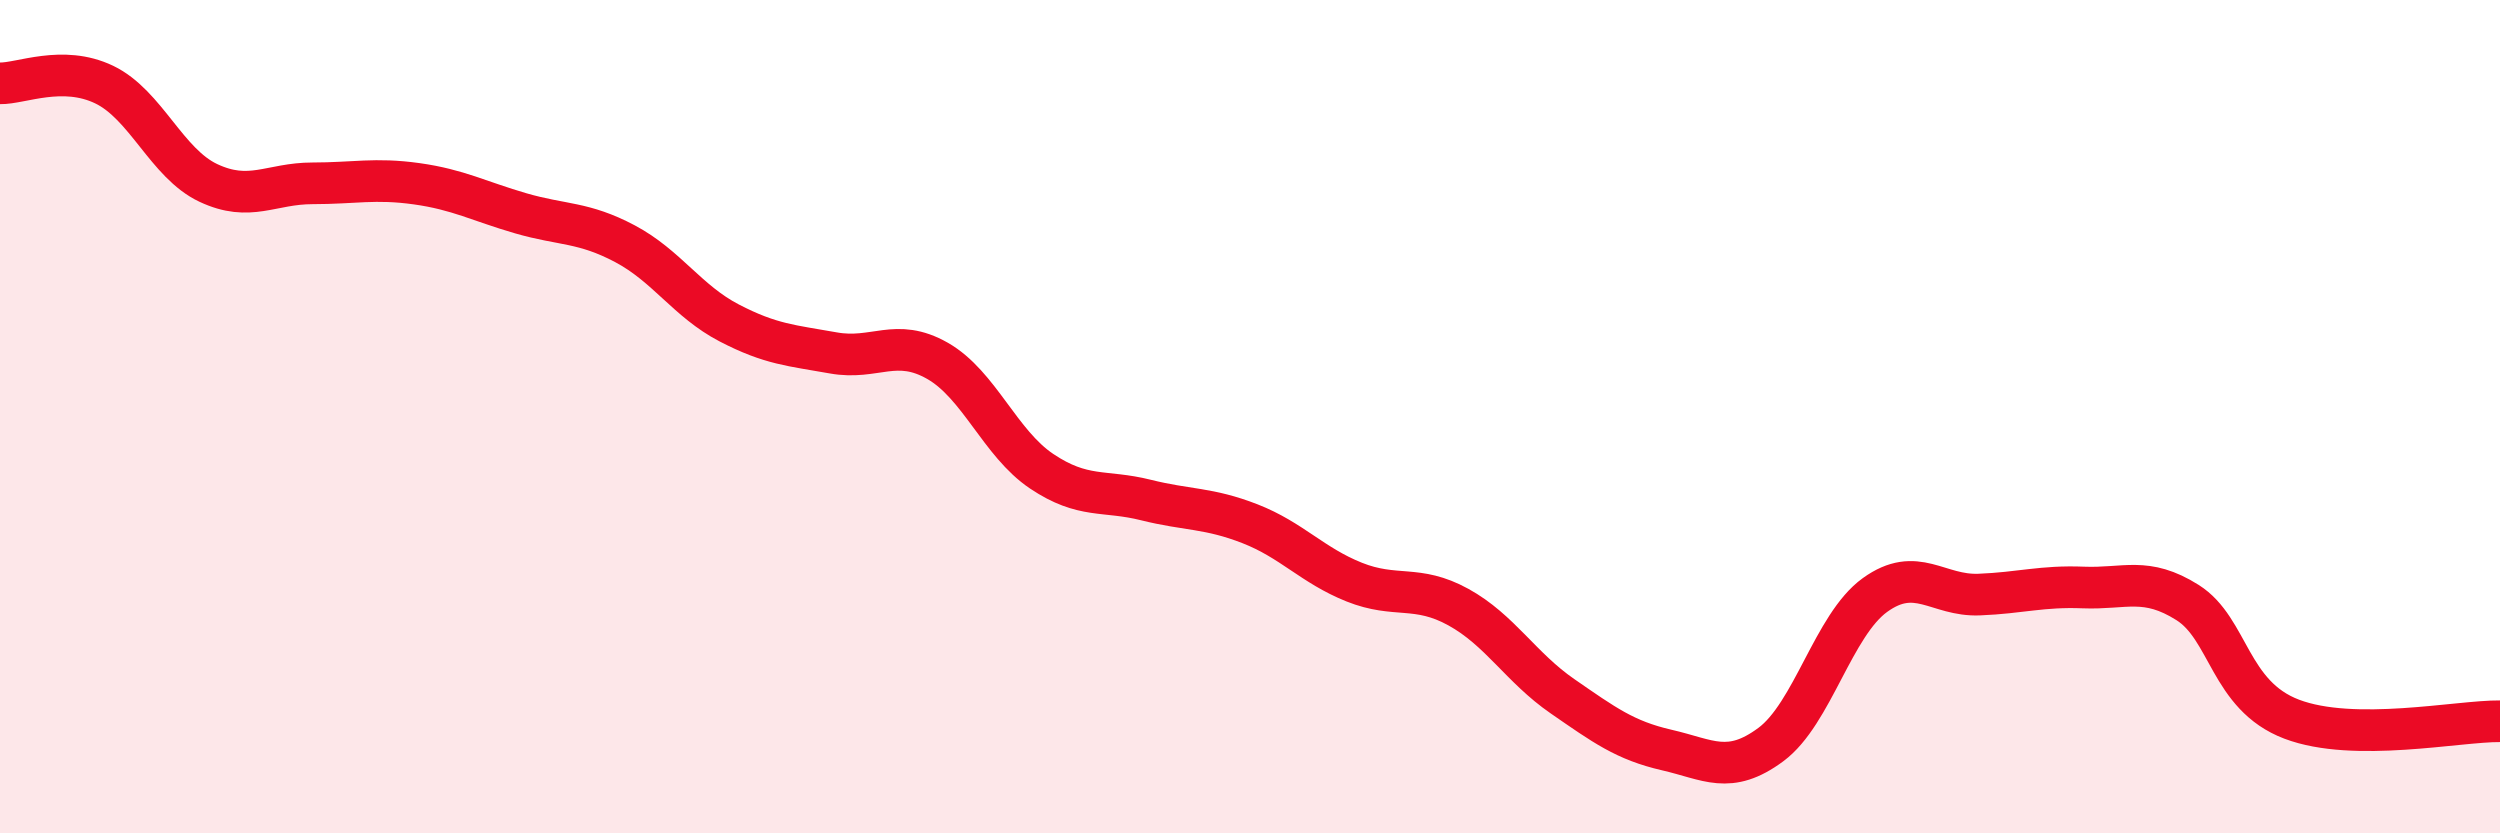 
    <svg width="60" height="20" viewBox="0 0 60 20" xmlns="http://www.w3.org/2000/svg">
      <path
        d="M 0,2 C 0.5,2.01 1.5,1.55 2.5,2.03 C 3.5,2.51 4,3.92 5,4.39 C 6,4.86 6.5,4.4 7.5,4.4 C 8.5,4.4 9,4.27 10,4.41 C 11,4.55 11.5,4.83 12.5,5.12 C 13.5,5.41 14,5.32 15,5.85 C 16,6.38 16.5,7.23 17.5,7.75 C 18.5,8.27 19,8.29 20,8.47 C 21,8.65 21.5,8.09 22.5,8.66 C 23.5,9.23 24,10.64 25,11.31 C 26,11.98 26.5,11.75 27.5,12 C 28.5,12.25 29,12.18 30,12.57 C 31,12.96 31.5,13.57 32.5,13.97 C 33.5,14.37 34,14.02 35,14.57 C 36,15.12 36.5,16.02 37.5,16.71 C 38.5,17.4 39,17.77 40,18 C 41,18.23 41.5,18.61 42.5,17.87 C 43.5,17.13 44,15 45,14.28 C 46,13.56 46.5,14.31 47.5,14.27 C 48.5,14.23 49,14.06 50,14.1 C 51,14.14 51.5,13.83 52.5,14.46 C 53.5,15.09 53.5,16.69 55,17.26 C 56.5,17.83 59,17.3 60,17.31L60 20L0 20Z"
        fill="#EB0A25"
        opacity="0.1"
        stroke-linecap="round"
        stroke-linejoin="round"
      />
      <path
        d="M 0,2 C 0.5,2.01 1.5,1.55 2.5,2.03 C 3.5,2.51 4,3.92 5,4.39 C 6,4.86 6.5,4.4 7.5,4.4 C 8.5,4.4 9,4.27 10,4.41 C 11,4.55 11.5,4.83 12.5,5.12 C 13.5,5.41 14,5.32 15,5.85 C 16,6.38 16.5,7.23 17.5,7.75 C 18.5,8.27 19,8.29 20,8.47 C 21,8.65 21.5,8.09 22.5,8.66 C 23.5,9.23 24,10.64 25,11.31 C 26,11.98 26.5,11.75 27.5,12 C 28.5,12.25 29,12.18 30,12.57 C 31,12.96 31.5,13.57 32.5,13.97 C 33.5,14.37 34,14.02 35,14.57 C 36,15.12 36.5,16.02 37.5,16.71 C 38.5,17.4 39,17.77 40,18 C 41,18.23 41.5,18.61 42.5,17.87 C 43.5,17.13 44,15 45,14.28 C 46,13.56 46.5,14.31 47.5,14.27 C 48.5,14.23 49,14.06 50,14.1 C 51,14.14 51.5,13.83 52.5,14.46 C 53.5,15.09 53.5,16.69 55,17.26 C 56.5,17.83 59,17.3 60,17.31"
        stroke="#EB0A25"
        stroke-width="1"
        fill="none"
        stroke-linecap="round"
        stroke-linejoin="round"
      />
    </svg>
  